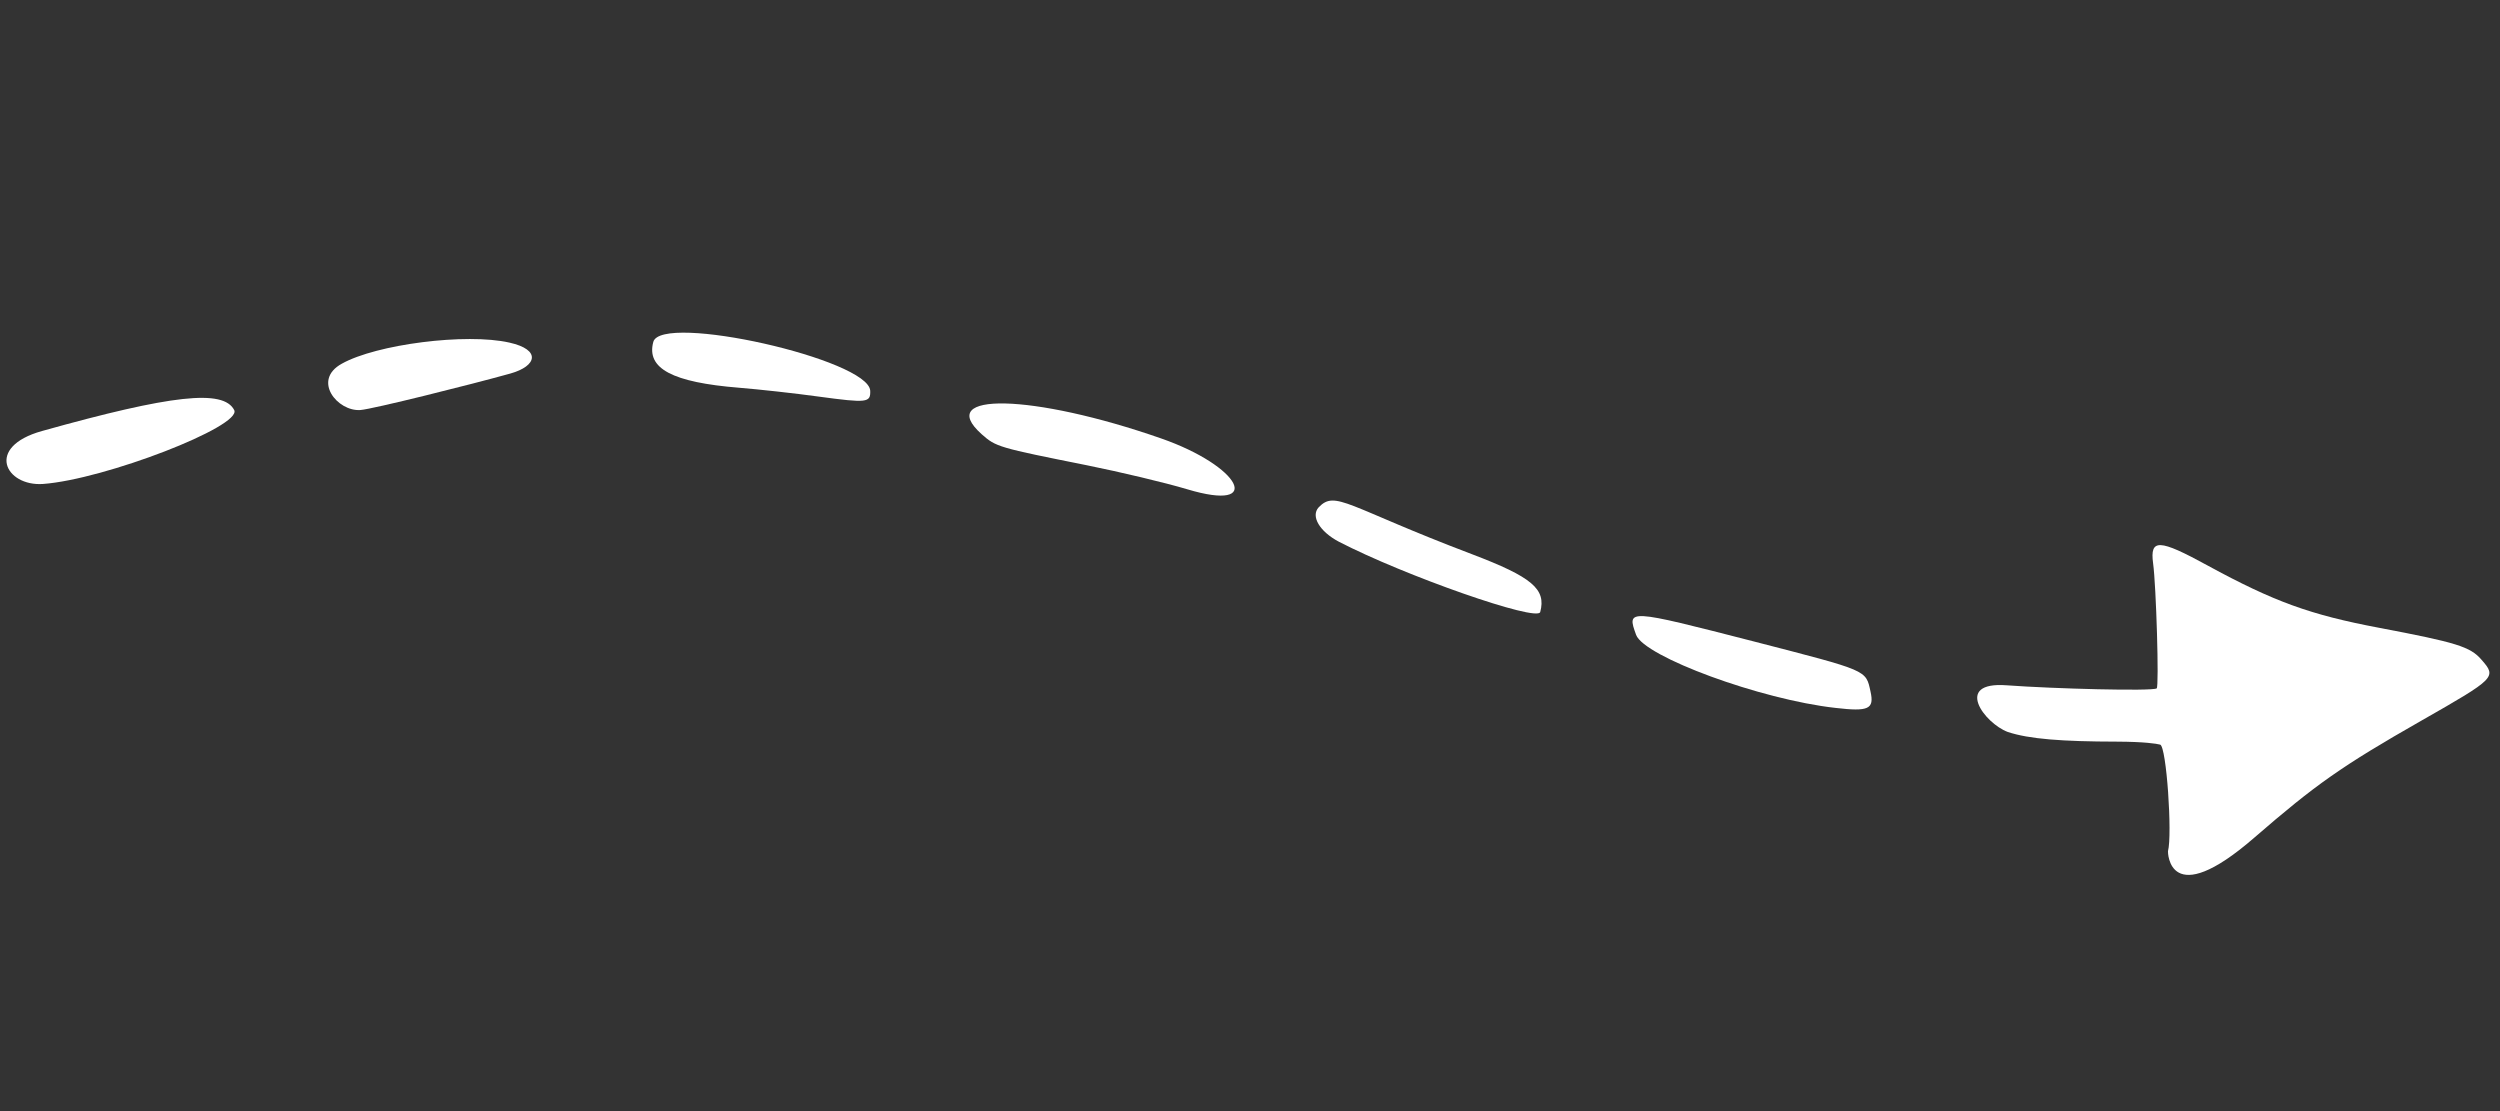 <?xml version="1.0" encoding="UTF-8"?> <svg xmlns="http://www.w3.org/2000/svg" width="504" height="224" viewBox="0 0 504 224" fill="none"><rect x="0" y="0" width="504" height="224" fill="#333333" stroke="none"/> <path d="M370.035 142.714C376.727 143.5 377.882 142.947 377.099 139.43C376.129 135 376.697 135.296 353.568 129.315C328.006 122.753 327.939 122.735 329.839 127.989C331.466 132.379 354.886 141.027 370.035 142.714Z" fill="white"></path> <path d="M197.897 87.531C200.801 90.106 201.204 90.214 219.218 93.819C225.765 95.142 234.826 97.282 239.351 98.638C254.989 103.332 250.16 93.986 234.05 88.375C208.209 79.366 188.272 78.912 197.897 87.531Z" fill="white"></path> <path d="M426.807 149.514C432.264 149.538 434.751 149.917 435.489 150.115C436.763 150.456 437.963 168.248 437.065 171.602C437.029 171.736 437.144 183.917 454.478 168.863C466.837 158.155 472.071 154.453 488.11 145.306C503.213 136.7 503.334 136.517 500.31 133.046C498.014 130.346 495.215 129.524 479.548 126.549C465.796 123.942 458.512 121.343 445.025 113.991C435.244 108.638 433.392 108.573 434.066 113.571C434.682 117.978 435.298 138.489 434.787 138.783C433.767 139.373 414.134 138.857 404.544 138.157C393.759 137.352 400.053 145.796 404.757 147.56C409.045 148.996 415.74 149.496 426.807 149.514Z" fill="white"></path> <path d="M269.882 109.192C283.075 116.034 309.953 125.464 310.51 123.385C311.75 118.756 308.877 116.333 296.675 111.698C271.484 102.144 269.233 98.737 265.838 102.284C264.207 104.076 266.042 107.156 269.882 109.192Z" fill="white"></path> <path d="M8.641 97.57C21.105 96.668 48.862 85.916 47.215 82.671C45.046 78.424 34.599 79.578 8.484 86.888C-3.092 90.113 1.103 98.067 8.641 97.57Z" fill="white"></path> <path d="M149.001 78.168C152.87 78.485 160.067 79.263 165.058 79.954C174.84 81.281 175.515 81.174 175.438 78.781C175.123 72.442 133.287 63.029 131.705 68.932C130.267 74.298 135.56 77.082 149.001 78.168Z" fill="white"></path> <path d="M72.668 82.661C75.164 82.468 94.736 77.575 102.894 75.303C108.259 73.793 109.14 70.506 102.695 69.067C93.953 67.084 75.855 69.424 68.917 73.317C62.847 76.651 68.046 83.005 72.668 82.661Z" fill="white"></path> </svg> 